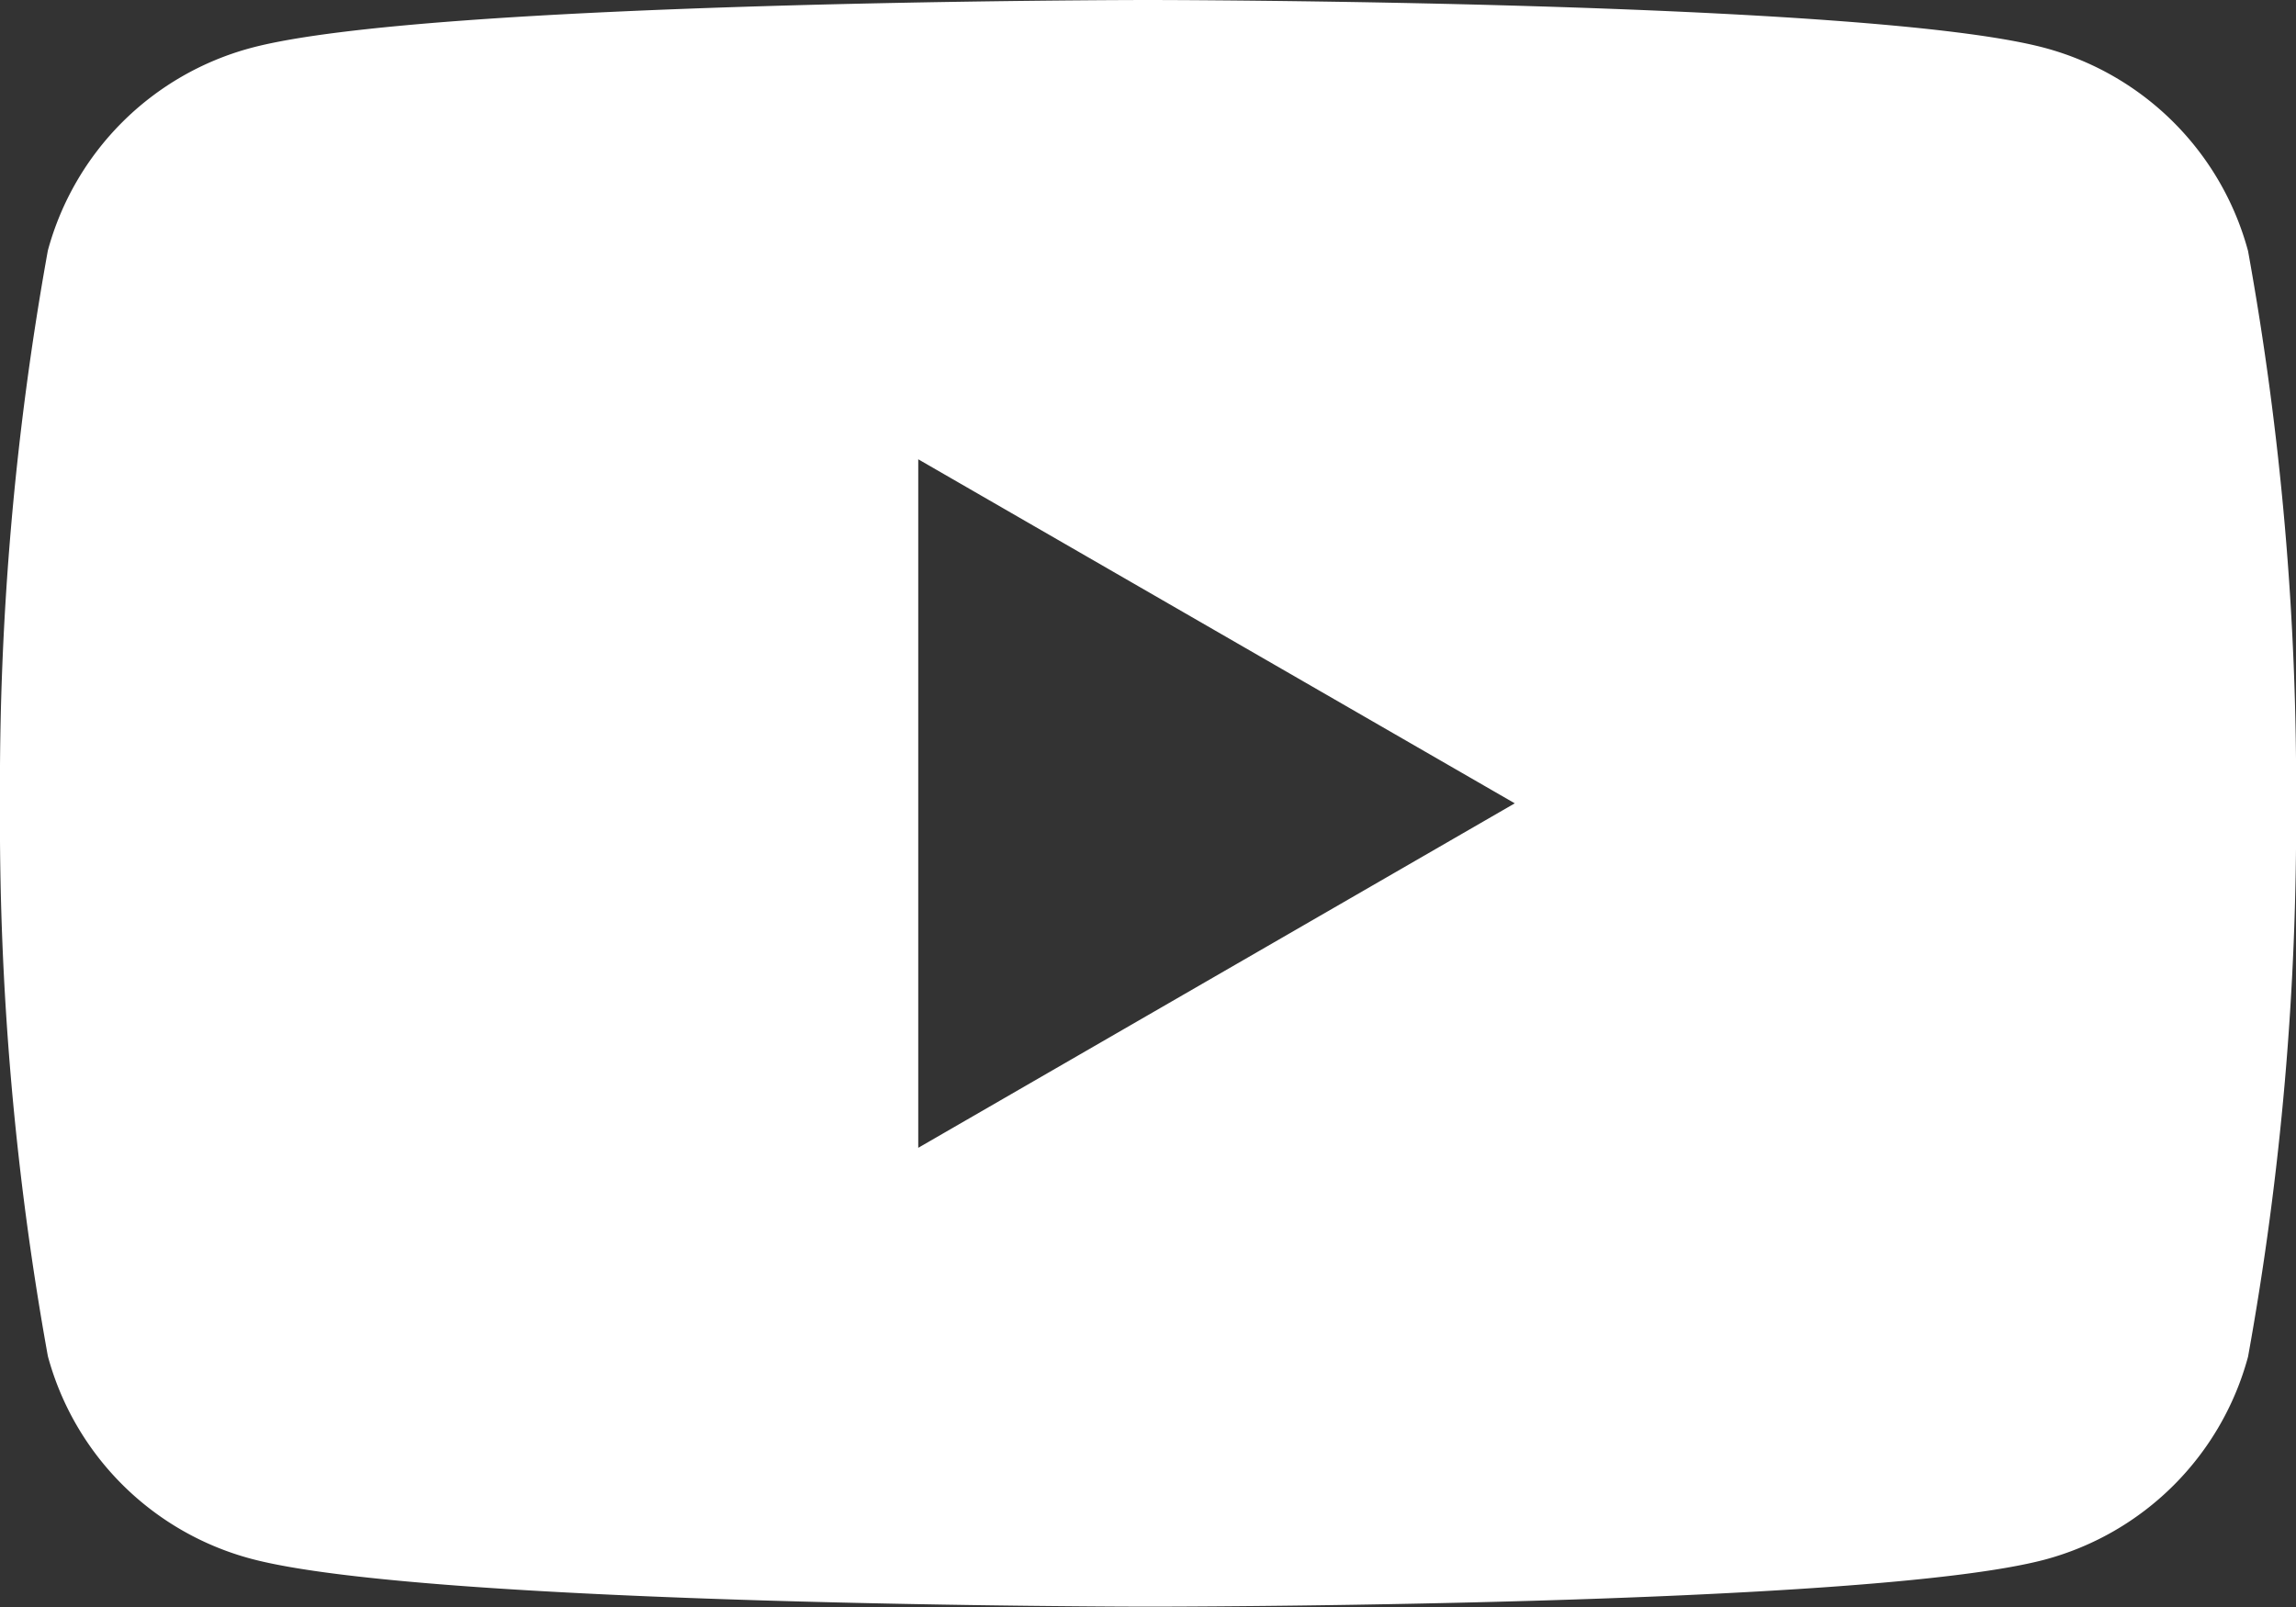 <svg id="logo_05" xmlns="http://www.w3.org/2000/svg" xmlns:xlink="http://www.w3.org/1999/xlink" width="26.577" height="18.604" viewBox="0 0 26.577 18.604">
  <rect x="0" y="0" width="26.577" height="18.604" fill="#333333" stroke="none"/>
  <defs>
    <clipPath id="clip-path">
      <rect id="長方形_2329" data-name="長方形 2329" width="26.577" height="18.604" transform="translate(0 0)" fill="none"/>
    </clipPath>
  </defs>
  <g id="グループ_2823" data-name="グループ 2823" transform="translate(0 0)" clip-path="url(#clip-path)">
    <path id="中マド_2" data-name="中マド 2" d="M13.288,18.6c-.083,0-8.335-.007-10.383-.555A3.326,3.326,0,0,1,.554,15.7,34.84,34.84,0,0,1,0,9.3a34.825,34.825,0,0,1,.554-6.4A3.33,3.33,0,0,1,2.905.555C4.953.006,13.205,0,13.288,0s8.334.006,10.383.555a3.332,3.332,0,0,1,2.351,2.351,34.794,34.794,0,0,1,.556,6.4,34.808,34.808,0,0,1-.556,6.4,3.329,3.329,0,0,1-2.351,2.349C21.622,18.6,13.372,18.6,13.288,18.6ZM10.629,5.316h0v7.972L17.534,9.3,10.629,5.317Z" fill="#fff"/>
    <path id="中マド_2_-_アウトライン" data-name="中マド 2 - アウトライン" d="M13.288,19.1c-.342,0-8.4-.007-10.512-.572a3.826,3.826,0,0,1-2.705-2.7A35.355,35.355,0,0,1-.5,9.3,35.34,35.34,0,0,1,.071,2.777,3.831,3.831,0,0,1,2.776.072C4.887-.494,12.946-.5,13.288-.5s8.4.007,10.512.572a3.832,3.832,0,0,1,2.7,2.7A35.243,35.243,0,0,1,27.077,9.3a35.257,35.257,0,0,1-.573,6.526,3.831,3.831,0,0,1-2.7,2.7C21.687,19.1,13.63,19.1,13.288,19.1Zm0-18.6c-2.293,0-8.606.1-10.253.538a2.829,2.829,0,0,0-2,2A34.39,34.39,0,0,0,.5,9.3a34.406,34.406,0,0,0,.537,6.268,2.824,2.824,0,0,0,2,1.995c1.649.442,7.961.538,10.254.538s8.6-.1,10.254-.538a2.828,2.828,0,0,0,2-2A34.336,34.336,0,0,0,26.077,9.3a34.32,34.32,0,0,0-.539-6.268,2.829,2.829,0,0,0-2-2C21.893.6,15.581.5,13.288.5ZM10.129,14.154V5.316h.5l.25-.433L18.534,9.3Zm1-7.972v6.24L16.534,9.3Z" fill="rgba(0,0,0,0)"/>
  </g>
</svg>
